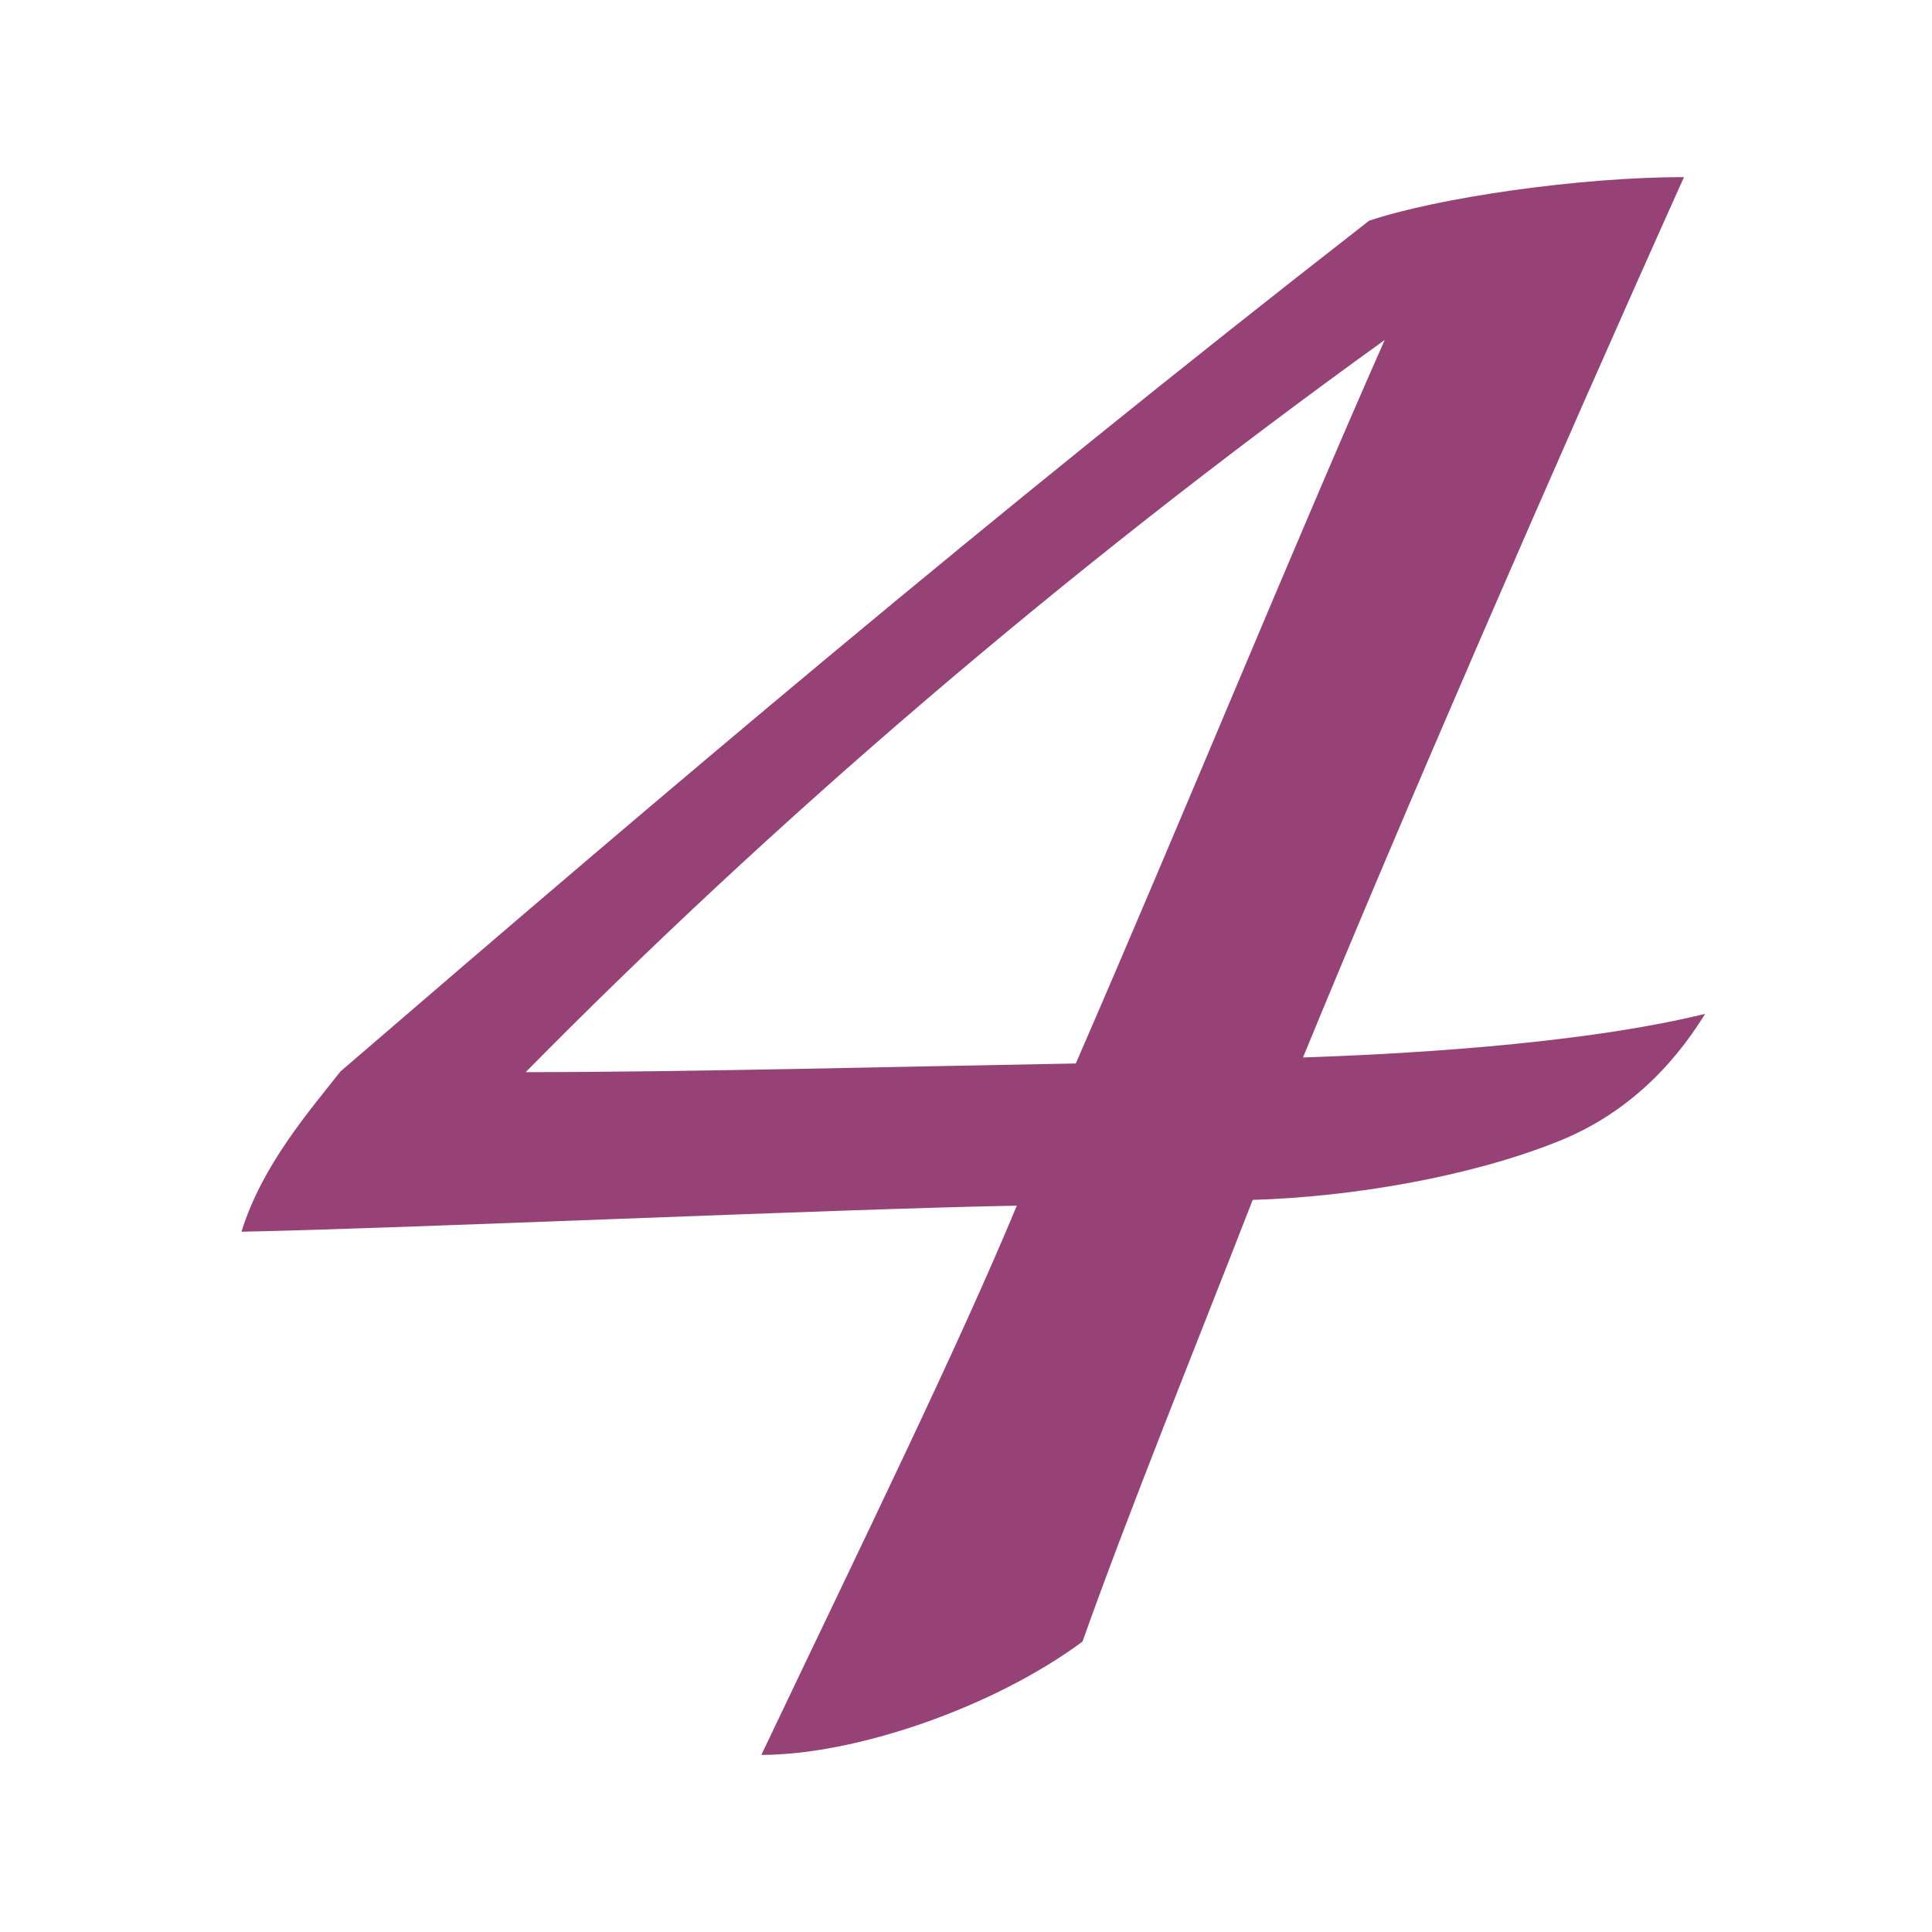 <svg width="120" height="120" viewBox="0 0 120 120" fill="none" xmlns="http://www.w3.org/2000/svg">
<path d="M21.096 66.593C41.636 48.901 61.166 32.3 85.037 13.709C89.322 12.272 98.1 11 104.596 11C96.482 29.052 86.931 51.071 80.932 65.681C86.185 65.501 97.782 64.962 105.909 62.972C103.794 66.4 100.836 69.289 96.717 70.92C91.285 73.09 83.959 74.347 77.808 74.527C74.298 83.553 70.123 93.837 67.234 101.964C61.623 106.111 53.067 109 47.289 109C53.73 95.468 59.48 83.733 63.157 74.887C52.666 75.066 24.579 76.324 15 76.504C16.272 72.357 19.285 68.929 21.123 66.579L21.096 66.593ZM32.651 66.593C42.575 66.593 56.508 66.234 66.82 66.054C73.413 50.891 80.338 33.931 86.005 21.118C65.935 35.562 47.938 51.085 32.651 66.593Z" fill="#974276"/>
</svg>
